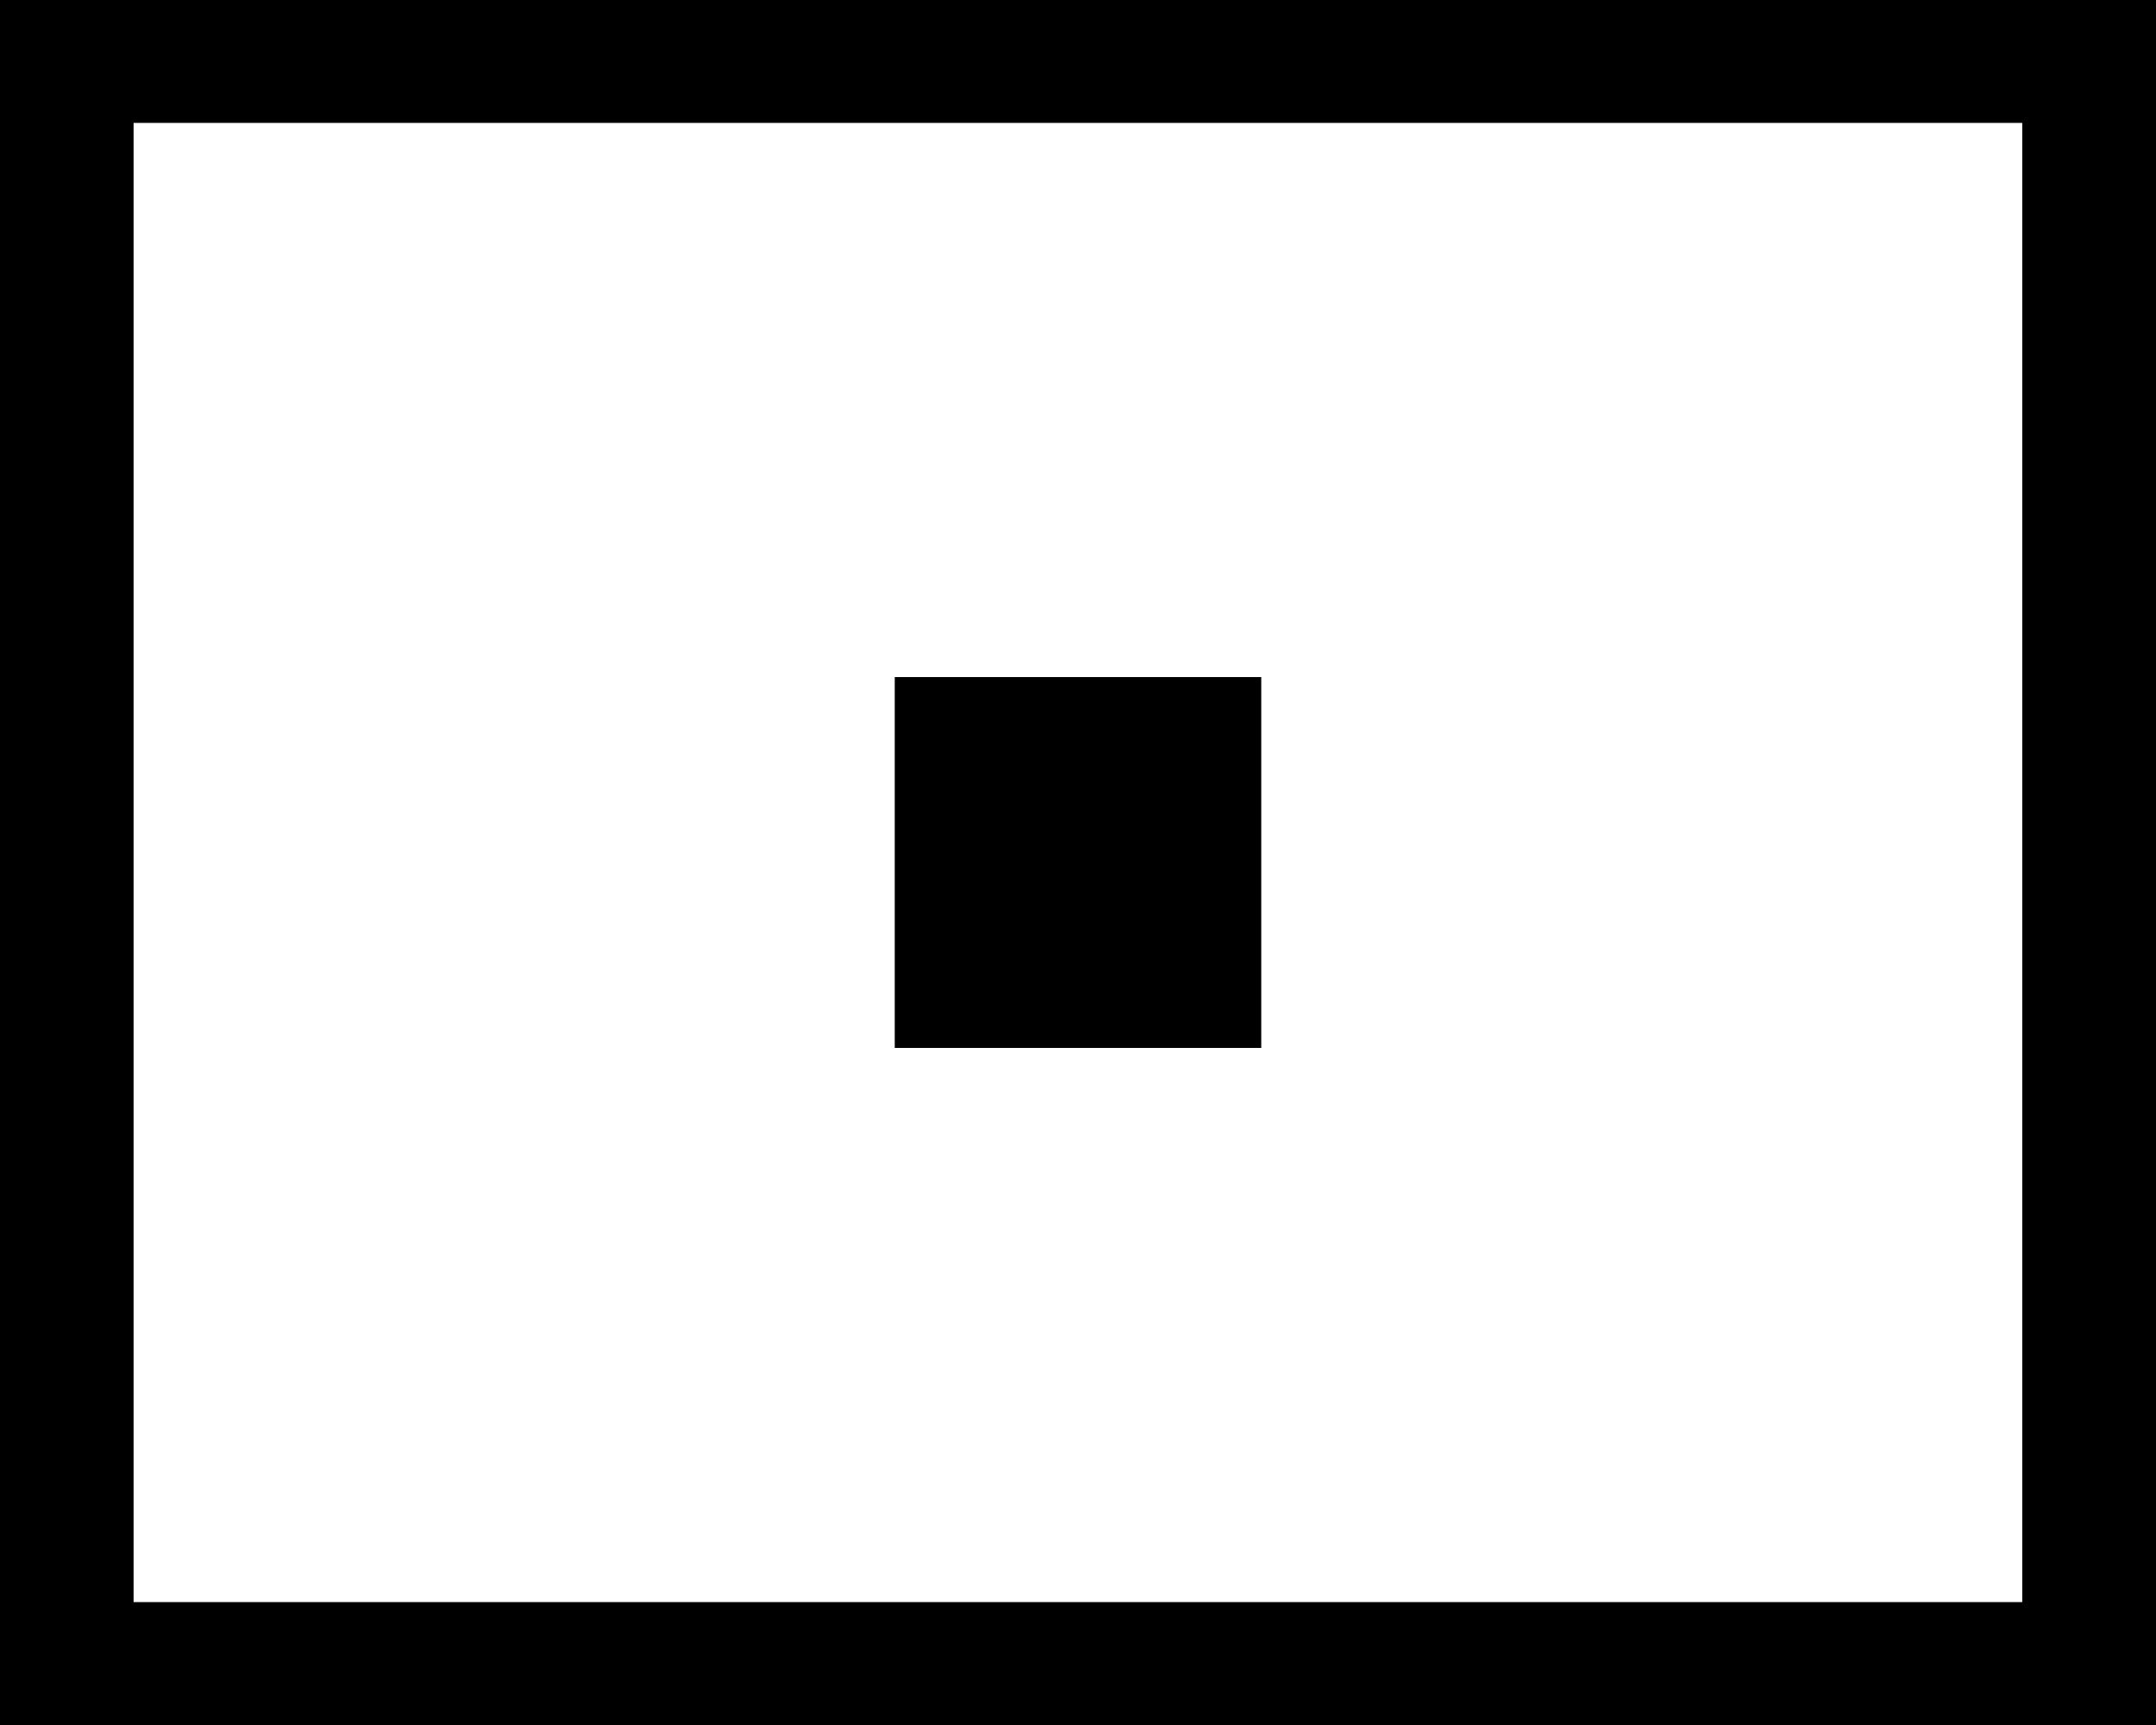 <?xml version="1.0" encoding="utf-8"?>
<!-- Generator: Adobe Illustrator 16.0.3, SVG Export Plug-In . SVG Version: 6.00 Build 0)  -->
<!DOCTYPE svg PUBLIC "-//W3C//DTD SVG 1.1//EN" "http://www.w3.org/Graphics/SVG/1.1/DTD/svg11.dtd">
<svg version="1.1" id="レイヤー_1" xmlns="http://www.w3.org/2000/svg" xmlns:xlink="http://www.w3.org/1999/xlink" x="0px"
	 y="0px" width="25px" height="20px" viewBox="0 0 25 20" enable-background="new 0 0 25 20" xml:space="preserve">
<g>
	<path d="M0,20V0h25v20H0z M1.549,1.425v17.15h21.9V1.425H1.549z M10.375,12.15v-4.3h4.25v4.3H10.375z"/>
</g>
</svg>

